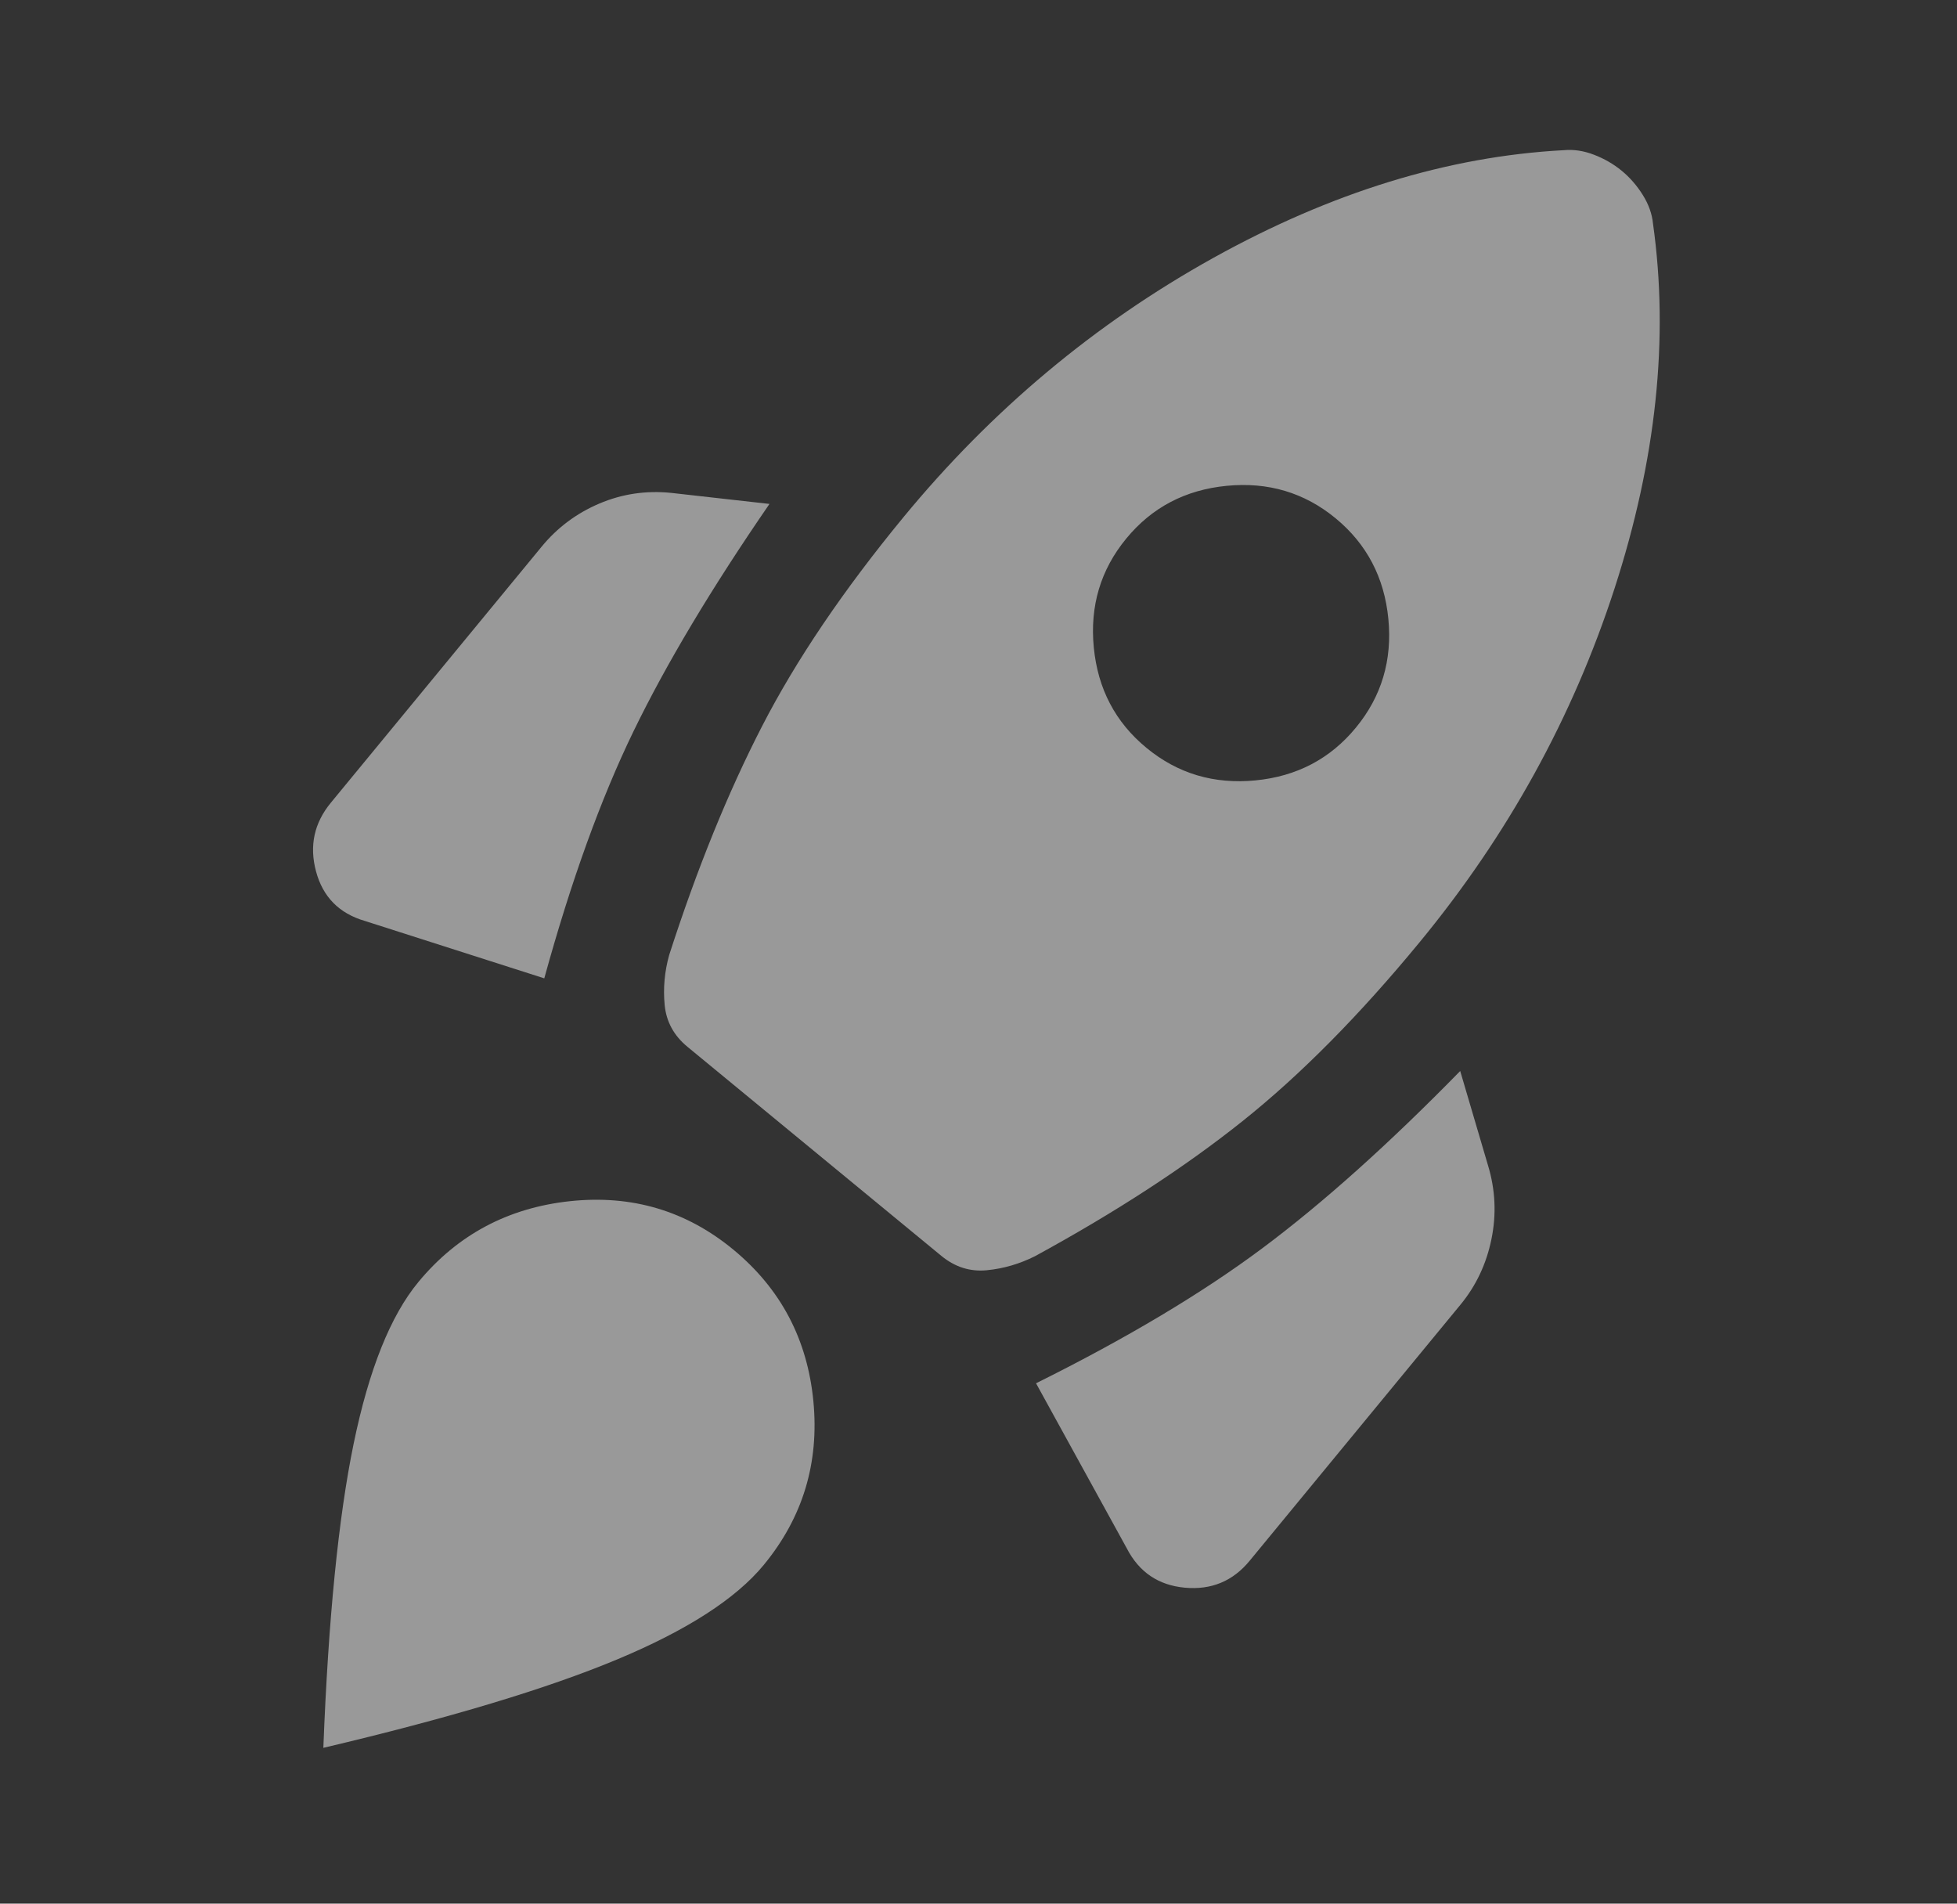 <?xml version="1.0" encoding="UTF-8"?> <svg xmlns="http://www.w3.org/2000/svg" width="621" height="604" viewBox="0 0 621 604" fill="none"><rect x="0" y="0" width="621" height="604" fill="#333333" stroke="none"/> <g opacity="0.5"> <path d="M172.711 310.413L115.761 292.194C107.619 289.818 102.46 284.582 100.283 276.485C98.106 268.389 99.68 261.115 105.005 254.666L171.901 173.418C176.857 167.4 182.944 162.854 190.162 159.781C197.381 156.708 204.985 155.576 212.975 156.385L244.171 159.89C225.792 186.593 211.411 210.637 201.03 232.024C190.648 253.411 181.209 279.54 172.711 310.413ZM496.17 47.656C499.306 47.352 502.517 47.832 505.804 49.096C509.091 50.36 512.025 52.054 514.604 54.178C517.183 56.301 519.409 58.855 521.28 61.838C523.151 64.822 524.239 67.881 524.543 71.017C529.641 107.313 525.569 145.882 512.325 186.724C499.081 227.567 478.47 264.969 450.492 298.931C431.379 322.145 412.642 341.073 394.281 355.717C375.92 370.36 353.964 384.648 328.413 398.579C323.508 401.032 318.414 402.515 313.131 403.027C307.848 403.538 303.049 402.025 298.735 398.487L218.132 332.122C213.833 328.582 211.427 324.163 210.914 318.865C210.4 313.566 210.878 308.282 212.345 303.013C221.167 275.654 230.991 251.457 241.818 230.423C252.645 209.388 267.608 187.273 286.707 164.077C314.669 130.116 347.42 102.709 384.959 81.856C422.499 61.004 459.569 49.603 496.17 47.656ZM363.822 237.307C373.709 245.448 385.221 248.882 398.358 247.61C411.495 246.337 422.126 240.758 430.251 230.872C438.392 220.985 441.827 209.48 440.556 196.359C439.285 183.238 433.705 172.599 423.816 164.442C413.929 156.301 402.417 152.867 389.28 154.14C376.143 155.413 365.512 160.992 357.386 170.878C349.246 180.765 345.811 192.277 347.084 205.414C348.357 218.551 353.936 229.182 363.822 237.307ZM328.758 438.896C357.443 424.645 381.377 410.364 400.562 396.052C419.746 381.74 440.677 362.995 463.354 339.816L472.194 369.816C474.521 377.502 474.879 385.284 473.269 393.162C471.659 401.04 468.375 407.981 463.418 413.983L396.522 495.231C391.213 501.679 384.367 504.518 375.985 503.748C367.603 502.977 361.464 498.825 357.57 491.29L328.758 438.896ZM132.791 406.73C145.186 391.763 161.212 383.224 180.866 381.114C200.522 379.02 217.834 384.171 232.801 396.567C247.769 408.963 256.201 424.959 258.1 444.554C259.998 464.15 254.753 481.471 242.365 496.517C233.516 507.264 217.974 517.275 195.738 526.549C173.502 535.824 142.459 545.161 102.607 554.56C104.184 513.661 107.394 481.465 112.239 457.972C117.085 434.495 123.936 417.414 132.791 406.73Z" fill="white"></path> </g> </svg> 